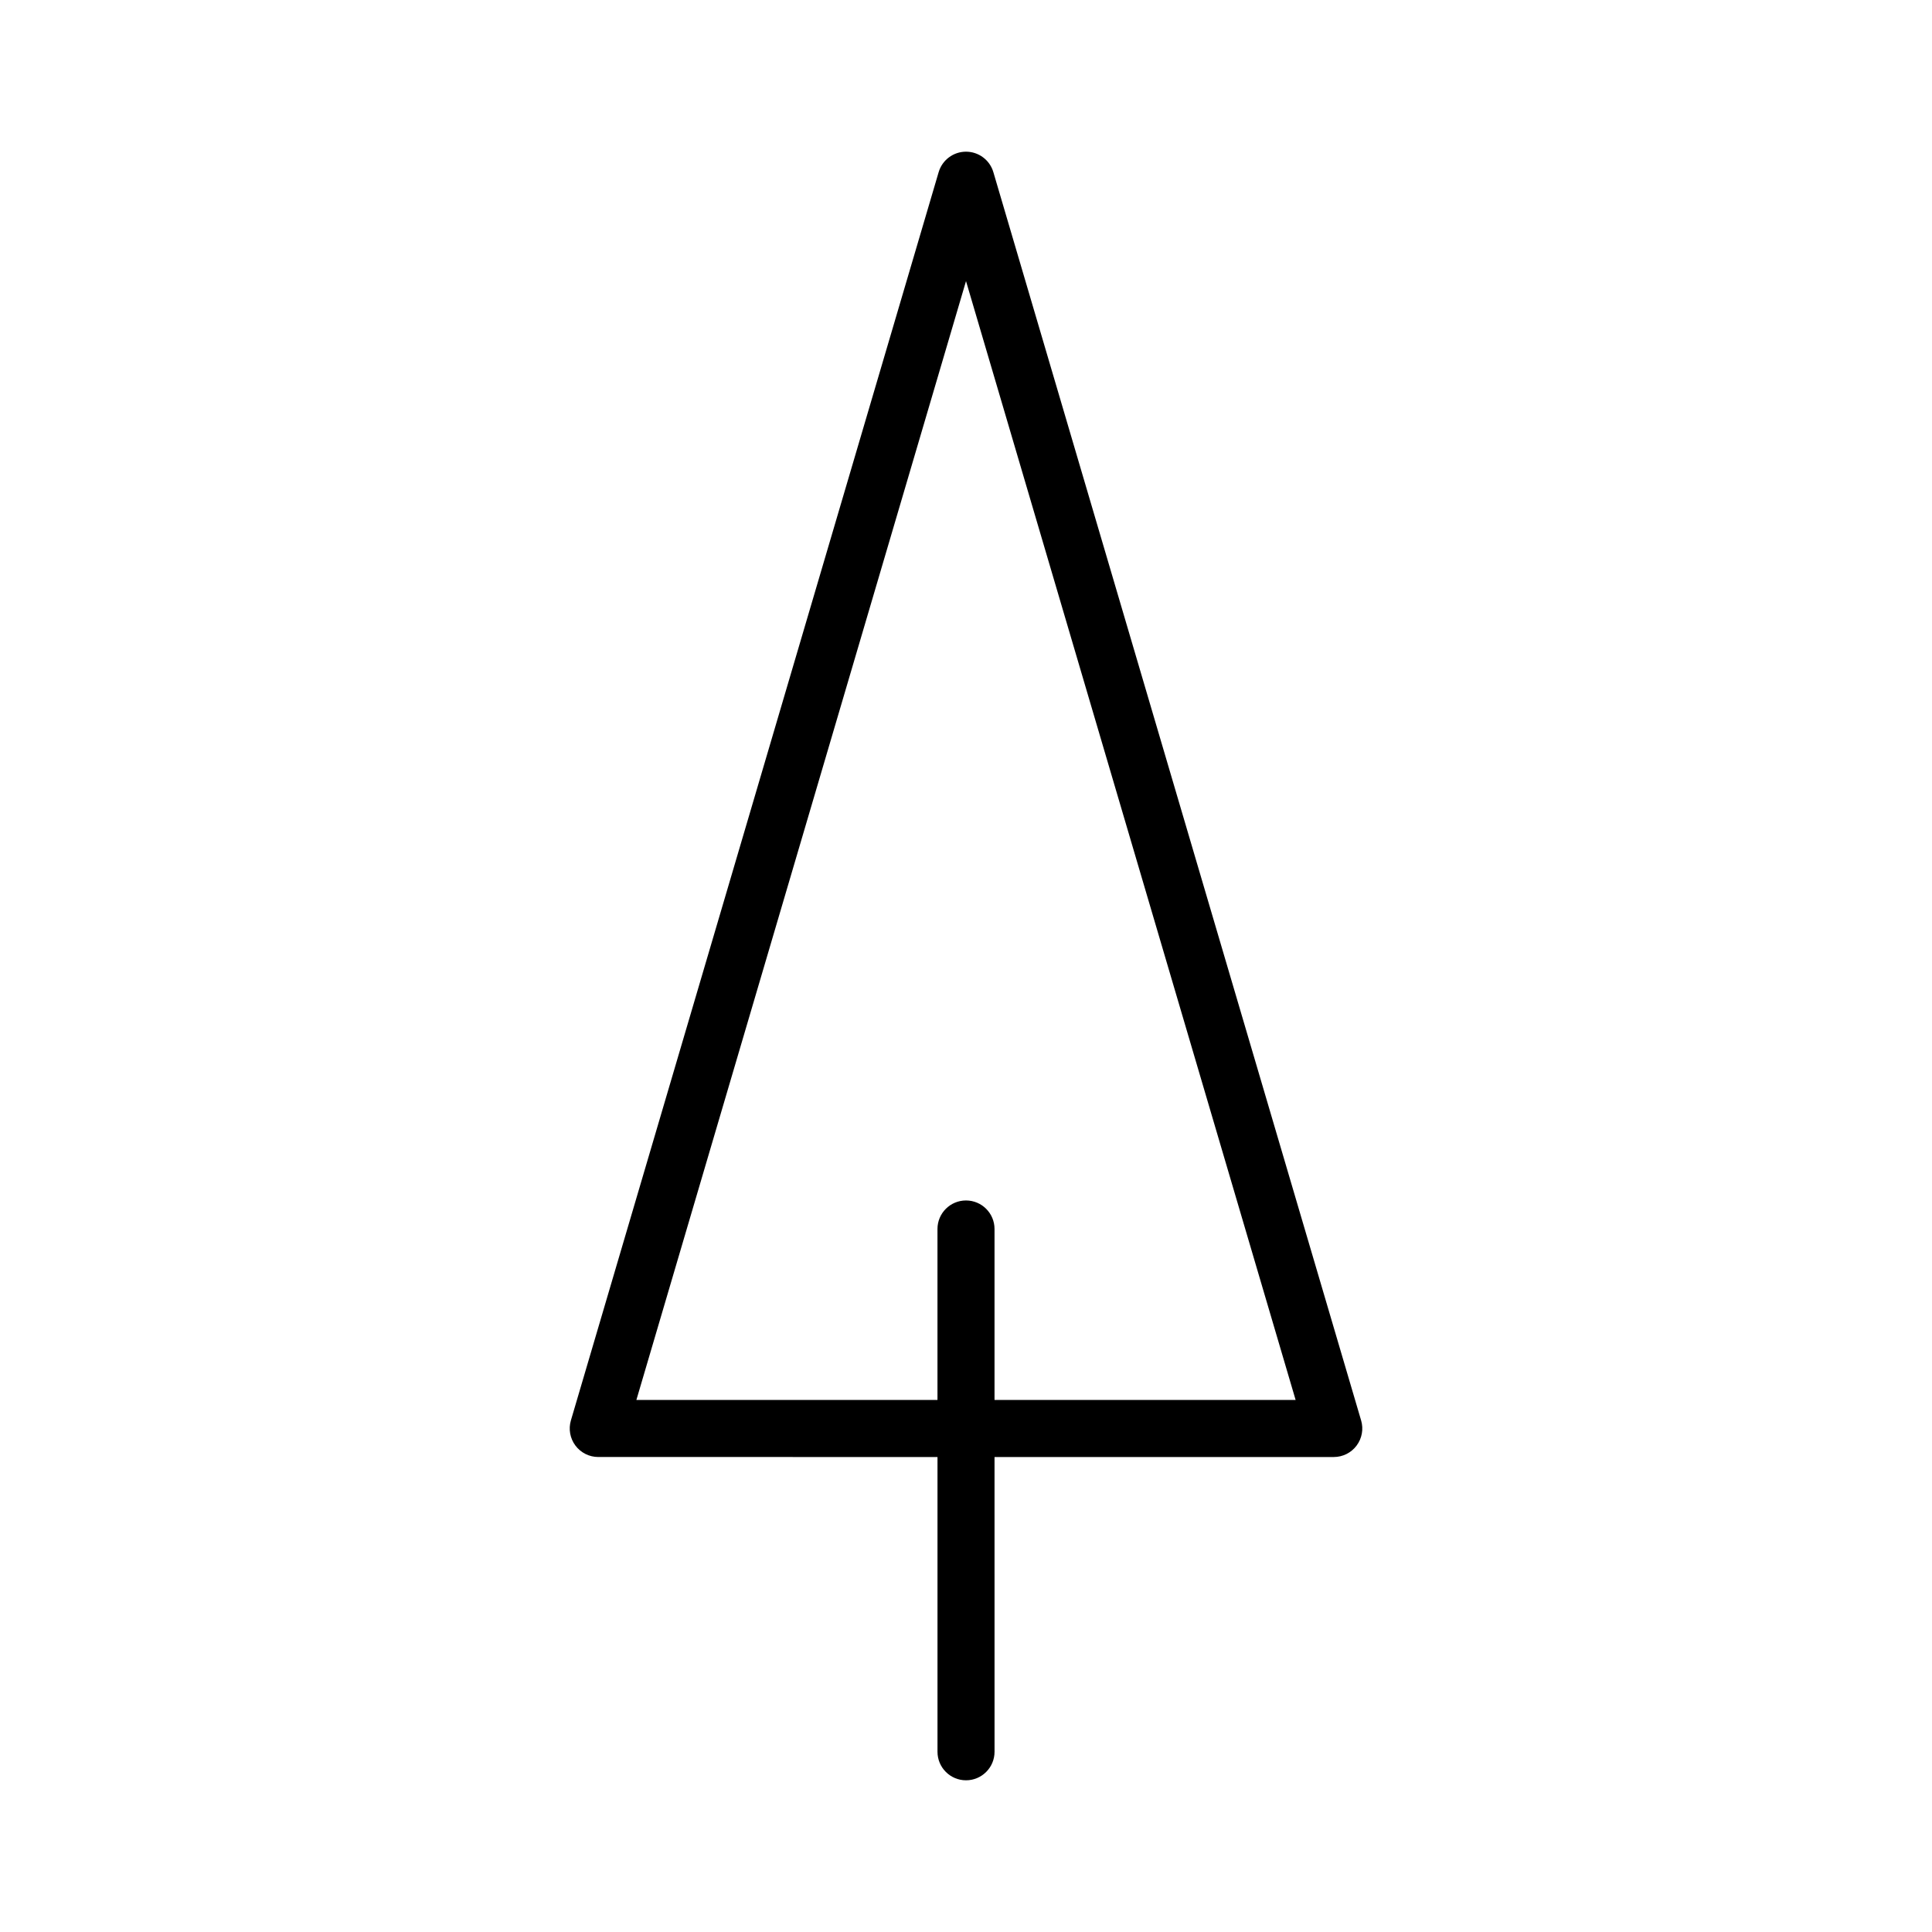 <?xml version="1.0" encoding="UTF-8"?>
<!-- The Best Svg Icon site in the world: iconSvg.co, Visit us! https://iconsvg.co -->
<svg fill="#000000" width="800px" height="800px" version="1.1" viewBox="144 144 512 512" xmlns="http://www.w3.org/2000/svg">
 <path d="m504.71 520.43-97.461-330.81c-0.945-3.215-3.898-5.422-7.246-5.422-3.352 0-6.301 2.207-7.25 5.422l-97.461 330.81c-0.672 2.281-0.23 4.754 1.199 6.66 1.426 1.91 3.672 3.031 6.051 3.031l89.902 0.004v78.113c0 4.172 3.383 7.559 7.559 7.559s7.559-3.387 7.559-7.559l-0.004-78.113h89.902c2.383 0 4.625-1.121 6.051-3.031 1.43-1.91 1.871-4.379 1.199-6.664zm-97.152-5.422v-45.312c0-4.172-3.383-7.559-7.559-7.559-4.176 0-7.559 3.387-7.559 7.559v45.312h-79.793l87.355-296.51 87.352 296.51z"/>
</svg>